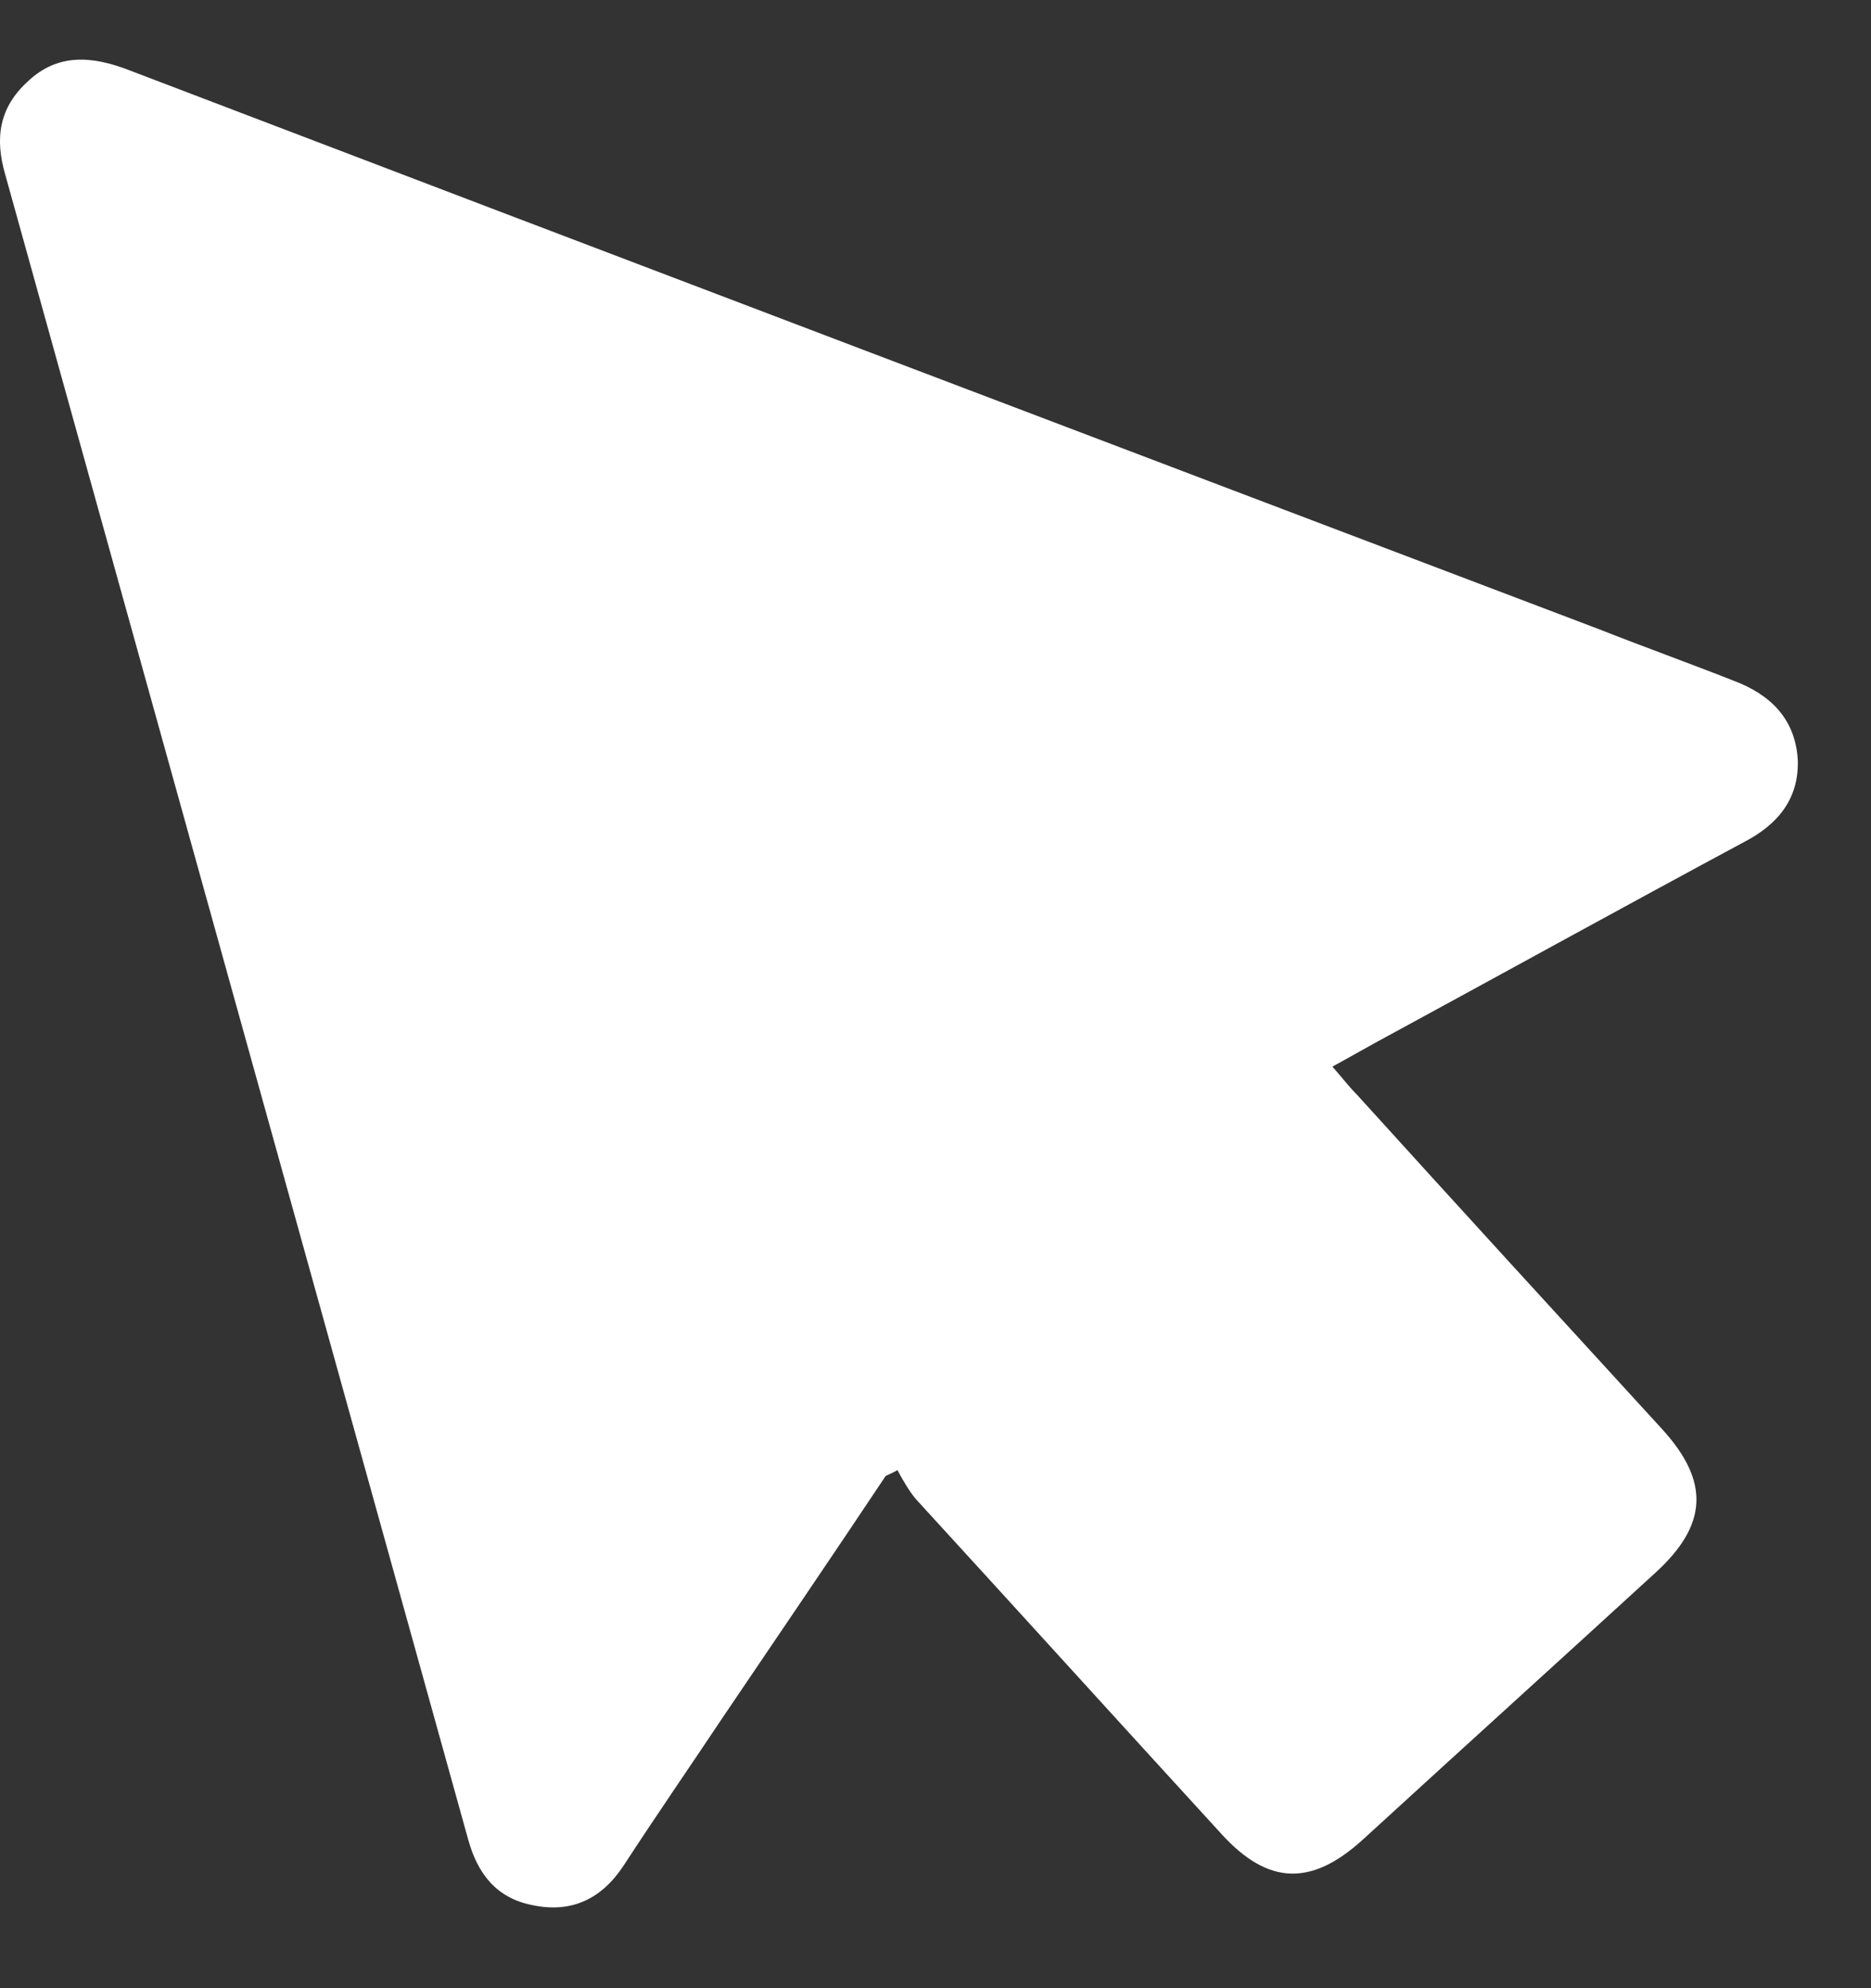 <svg width="16" height="17" viewBox="0 0 16 17" fill="none" xmlns="http://www.w3.org/2000/svg">
<rect x="0" y="0" width="16" height="17" fill="#333333" stroke="none"/>
<path fill-rule="evenodd" clip-rule="evenodd" d="M7.574 12.62C7.114 13.31 6.644 14 6.184 14.68C5.904 15.1 5.614 15.52 5.334 15.95C5.144 16.24 4.884 16.36 4.554 16.29C4.244 16.23 4.084 16.02 4.004 15.73C2.684 10.98 1.364 6.24 0.044 1.49C-0.046 1.18 -0.006 0.92 0.234 0.7C0.494 0.45 0.794 0.48 1.104 0.6C5.294 2.2 9.484 3.79 13.674 5.38C14.054 5.53 14.444 5.67 14.824 5.82C15.144 5.94 15.354 6.15 15.374 6.5C15.384 6.83 15.204 7.05 14.914 7.2C13.854 7.77 12.804 8.35 11.754 8.92C11.644 8.98 11.524 9.05 11.394 9.12C11.474 9.21 11.534 9.29 11.604 9.36C12.474 10.32 13.344 11.27 14.214 12.22C14.624 12.67 14.604 13.04 14.154 13.45C13.324 14.21 12.484 14.97 11.654 15.73C11.214 16.13 10.844 16.12 10.444 15.68C9.574 14.73 8.704 13.77 7.834 12.82C7.774 12.75 7.724 12.66 7.674 12.57C7.644 12.59 7.614 12.6 7.574 12.62Z" fill="white"/>
</svg>
